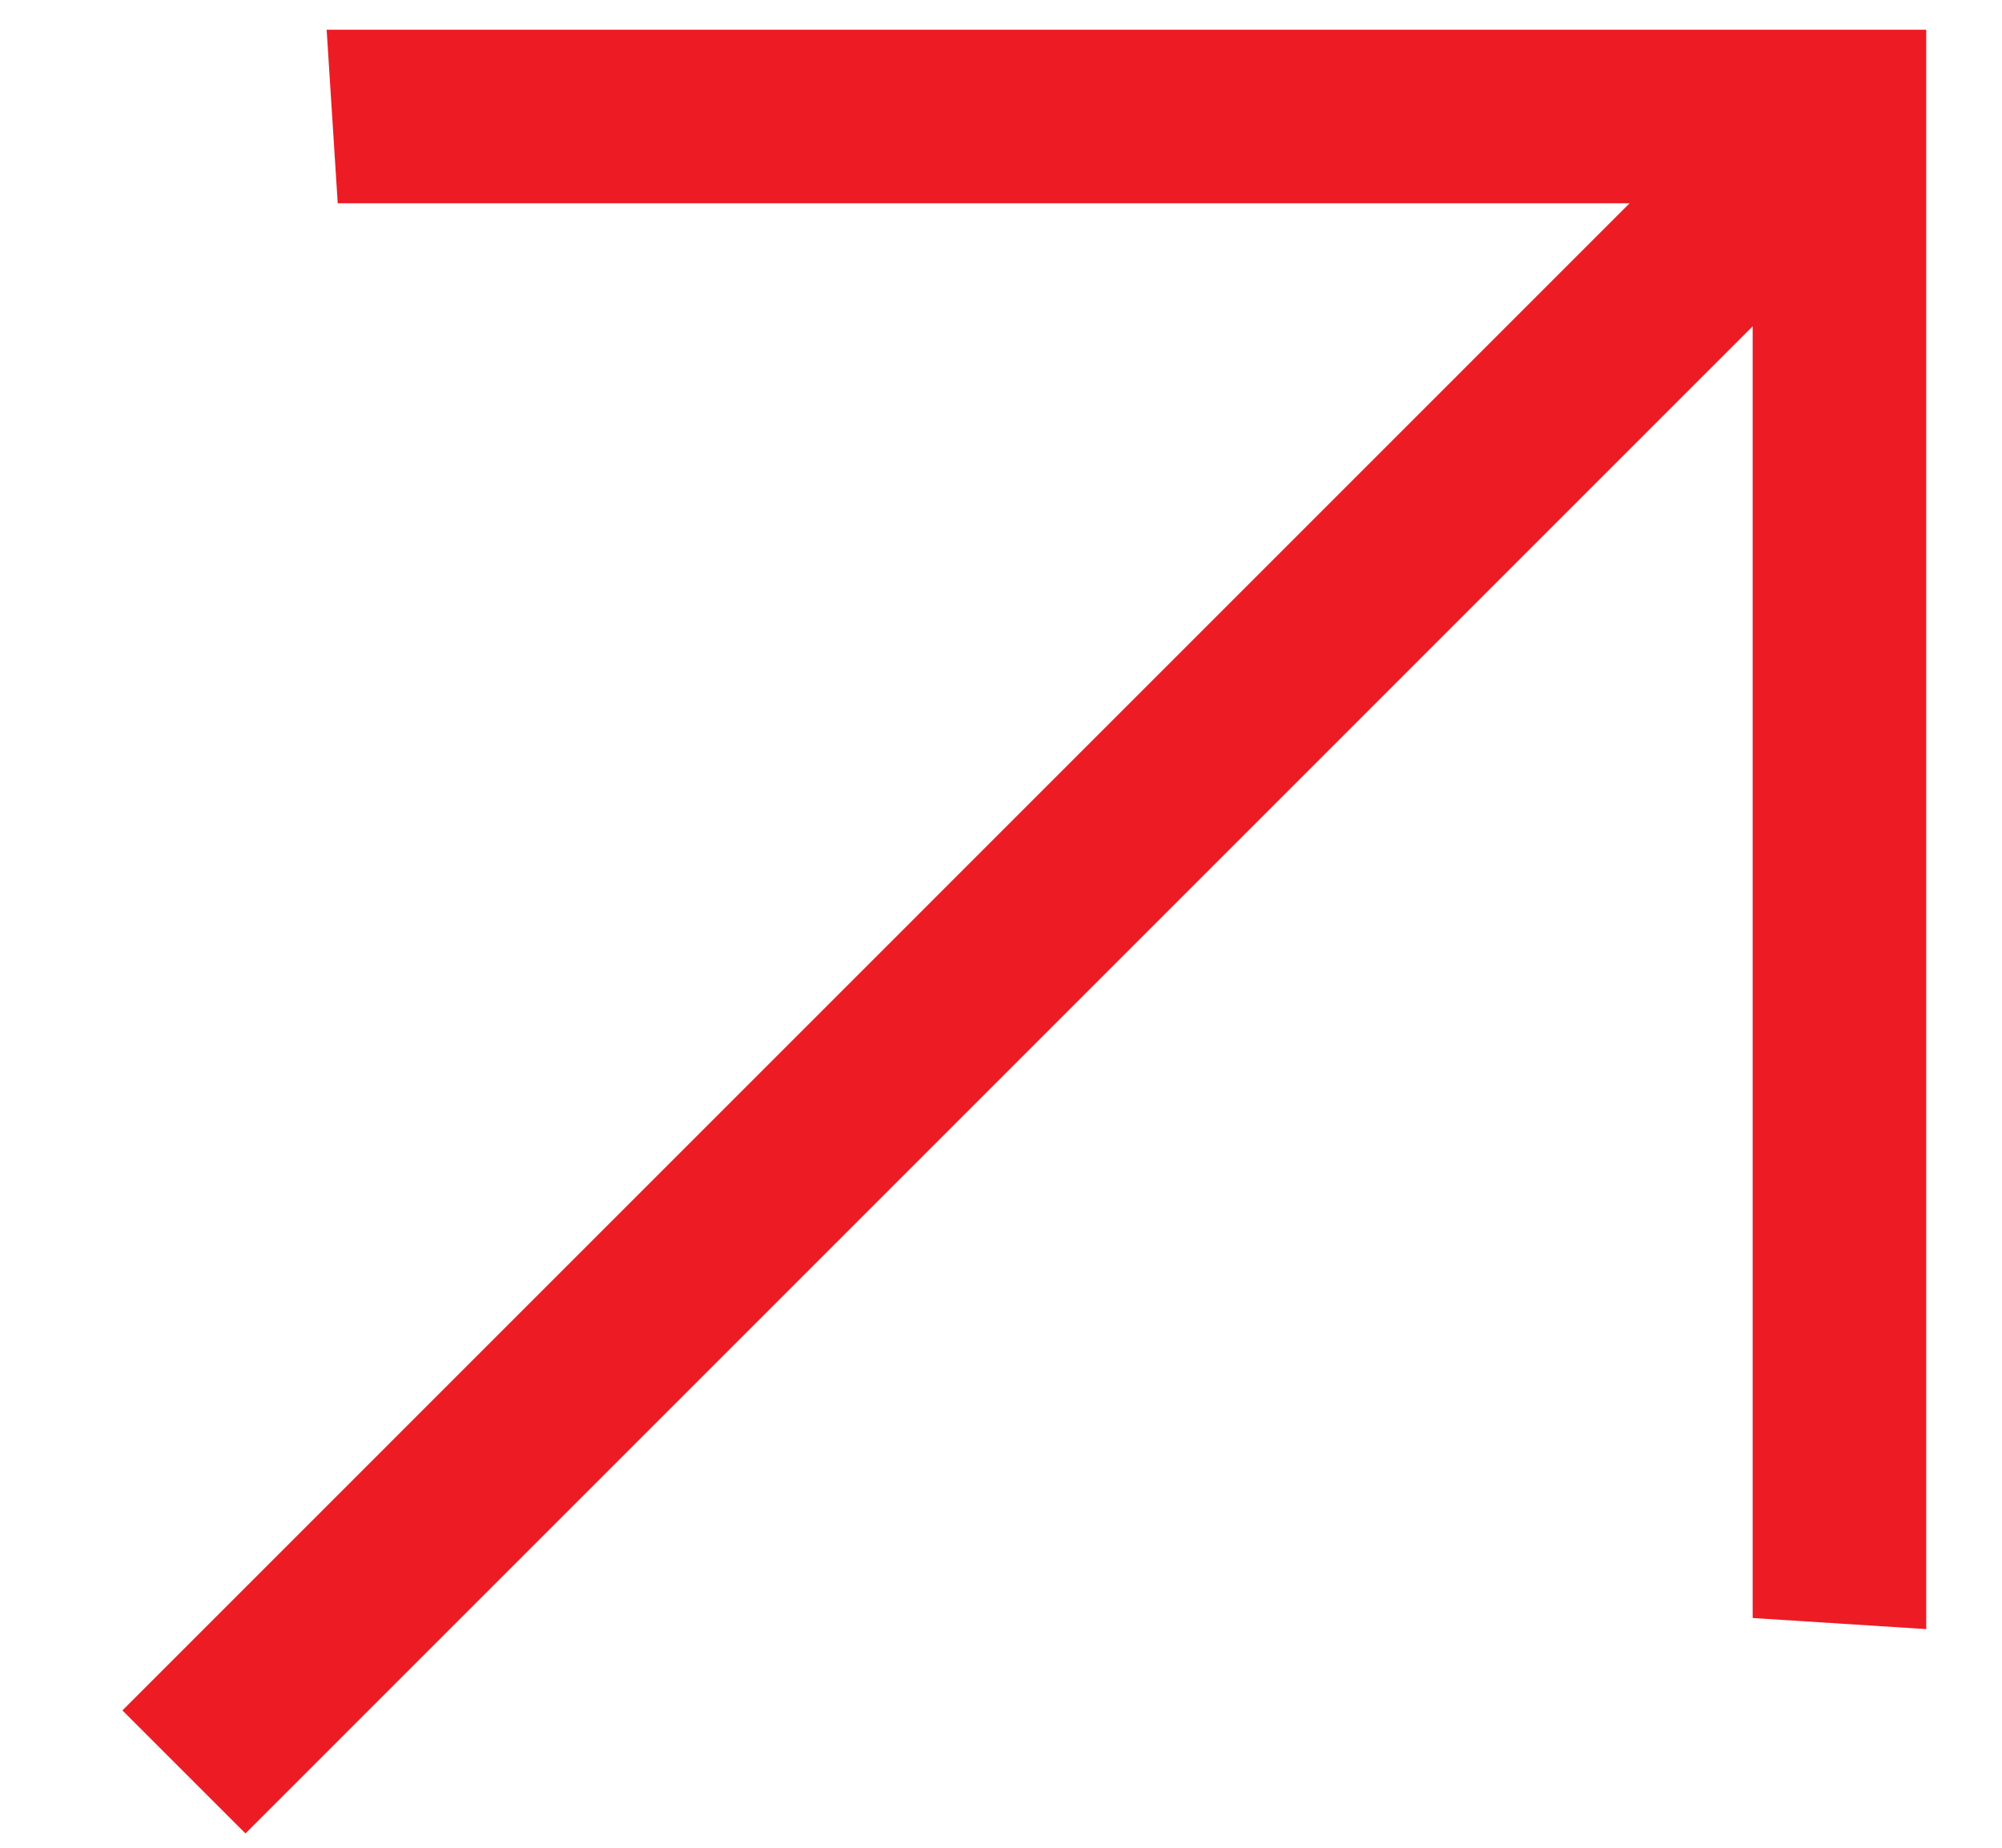 <svg width="13" height="12" viewBox="0 0 13 12" fill="none" xmlns="http://www.w3.org/2000/svg">
<path d="M0.795 11.108L10.582 1.32L2.193 1.32L2.121 0.193H12.508V10.58L11.381 10.508L11.381 2.119L1.594 11.907L0.795 11.108Z" fill="#ED1C24"/>
</svg>
